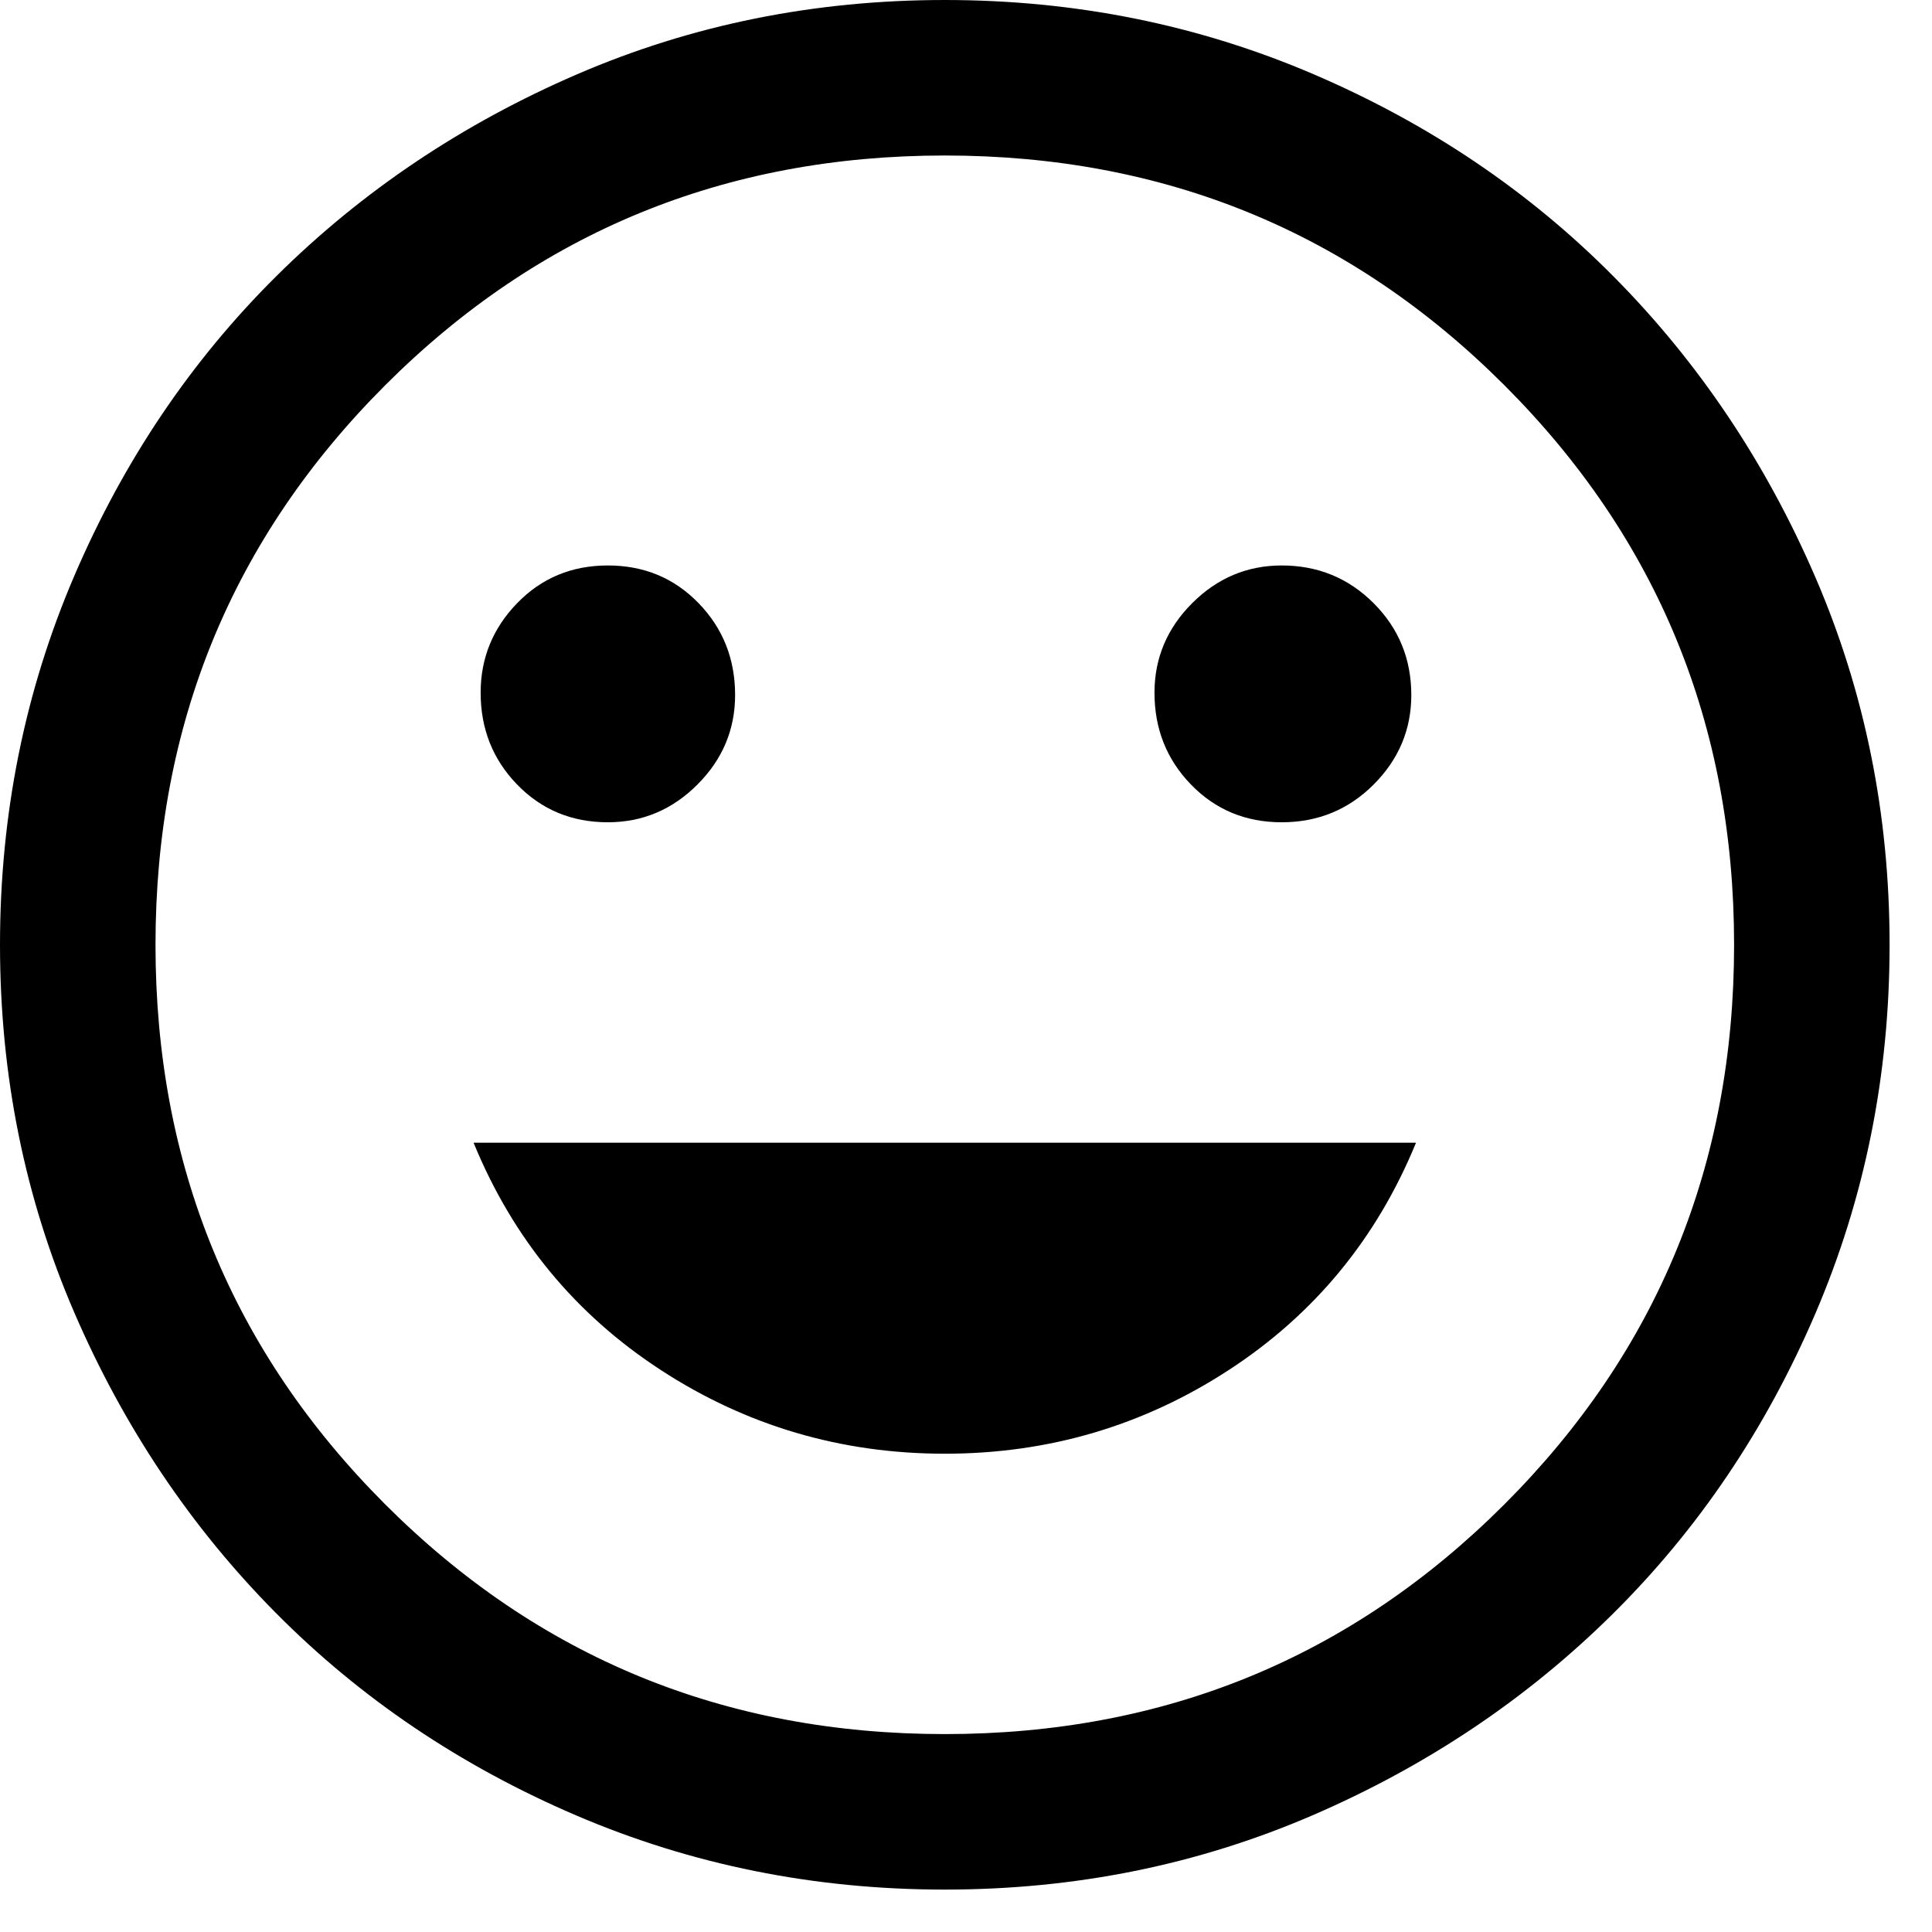 <svg width="41" height="41" viewBox="0 0 41 41" fill="none" xmlns="http://www.w3.org/2000/svg">
<path d="M27.2 17.45C27.967 17.45 28.617 17.183 29.15 16.65C29.683 16.117 29.95 15.483 29.95 14.75C29.95 13.983 29.683 13.333 29.15 12.8C28.617 12.267 27.967 12 27.2 12C26.467 12 25.833 12.267 25.3 12.8C24.767 13.333 24.5 13.967 24.5 14.7C24.5 15.467 24.758 16.117 25.275 16.65C25.792 17.183 26.433 17.45 27.2 17.45V17.45ZM12.9 17.45C13.633 17.45 14.267 17.183 14.8 16.65C15.333 16.117 15.6 15.483 15.6 14.75C15.6 13.983 15.342 13.333 14.825 12.8C14.308 12.267 13.667 12 12.9 12C12.133 12 11.492 12.267 10.975 12.8C10.458 13.333 10.2 13.967 10.2 14.7C10.2 15.467 10.458 16.117 10.975 16.65C11.492 17.183 12.133 17.45 12.9 17.45ZM20.05 30.85C22.25 30.85 24.258 30.258 26.075 29.075C27.892 27.892 29.217 26.283 30.05 24.25H10.05C10.883 26.283 12.208 27.892 14.025 29.075C15.842 30.258 17.85 30.85 20.05 30.85ZM20.05 40.1C17.283 40.1 14.675 39.575 12.225 38.525C9.775 37.475 7.65 36.042 5.85 34.225C4.05 32.408 2.625 30.283 1.575 27.85C0.525 25.417 0 22.817 0 20.05C0 17.283 0.525 14.675 1.575 12.225C2.625 9.775 4.058 7.65 5.875 5.85C7.692 4.05 9.817 2.625 12.25 1.575C14.683 0.525 17.283 0 20.05 0C22.817 0 25.425 0.525 27.875 1.575C30.325 2.625 32.45 4.058 34.25 5.875C36.05 7.692 37.475 9.817 38.525 12.25C39.575 14.683 40.1 17.283 40.1 20.05C40.1 22.817 39.575 25.425 38.525 27.875C37.475 30.325 36.042 32.45 34.225 34.25C32.408 36.05 30.283 37.475 27.85 38.525C25.417 39.575 22.817 40.1 20.05 40.1V40.1ZM20.05 36.8C24.717 36.8 28.675 35.175 31.925 31.925C35.175 28.675 36.8 24.717 36.8 20.05C36.8 15.383 35.175 11.425 31.925 8.175C28.675 4.925 24.717 3.3 20.05 3.3C15.383 3.3 11.425 4.925 8.175 8.175C4.925 11.425 3.3 15.383 3.3 20.05C3.3 24.717 4.925 28.675 8.175 31.925C11.425 35.175 15.383 36.8 20.05 36.8Z" fill="black"/>
</svg>
